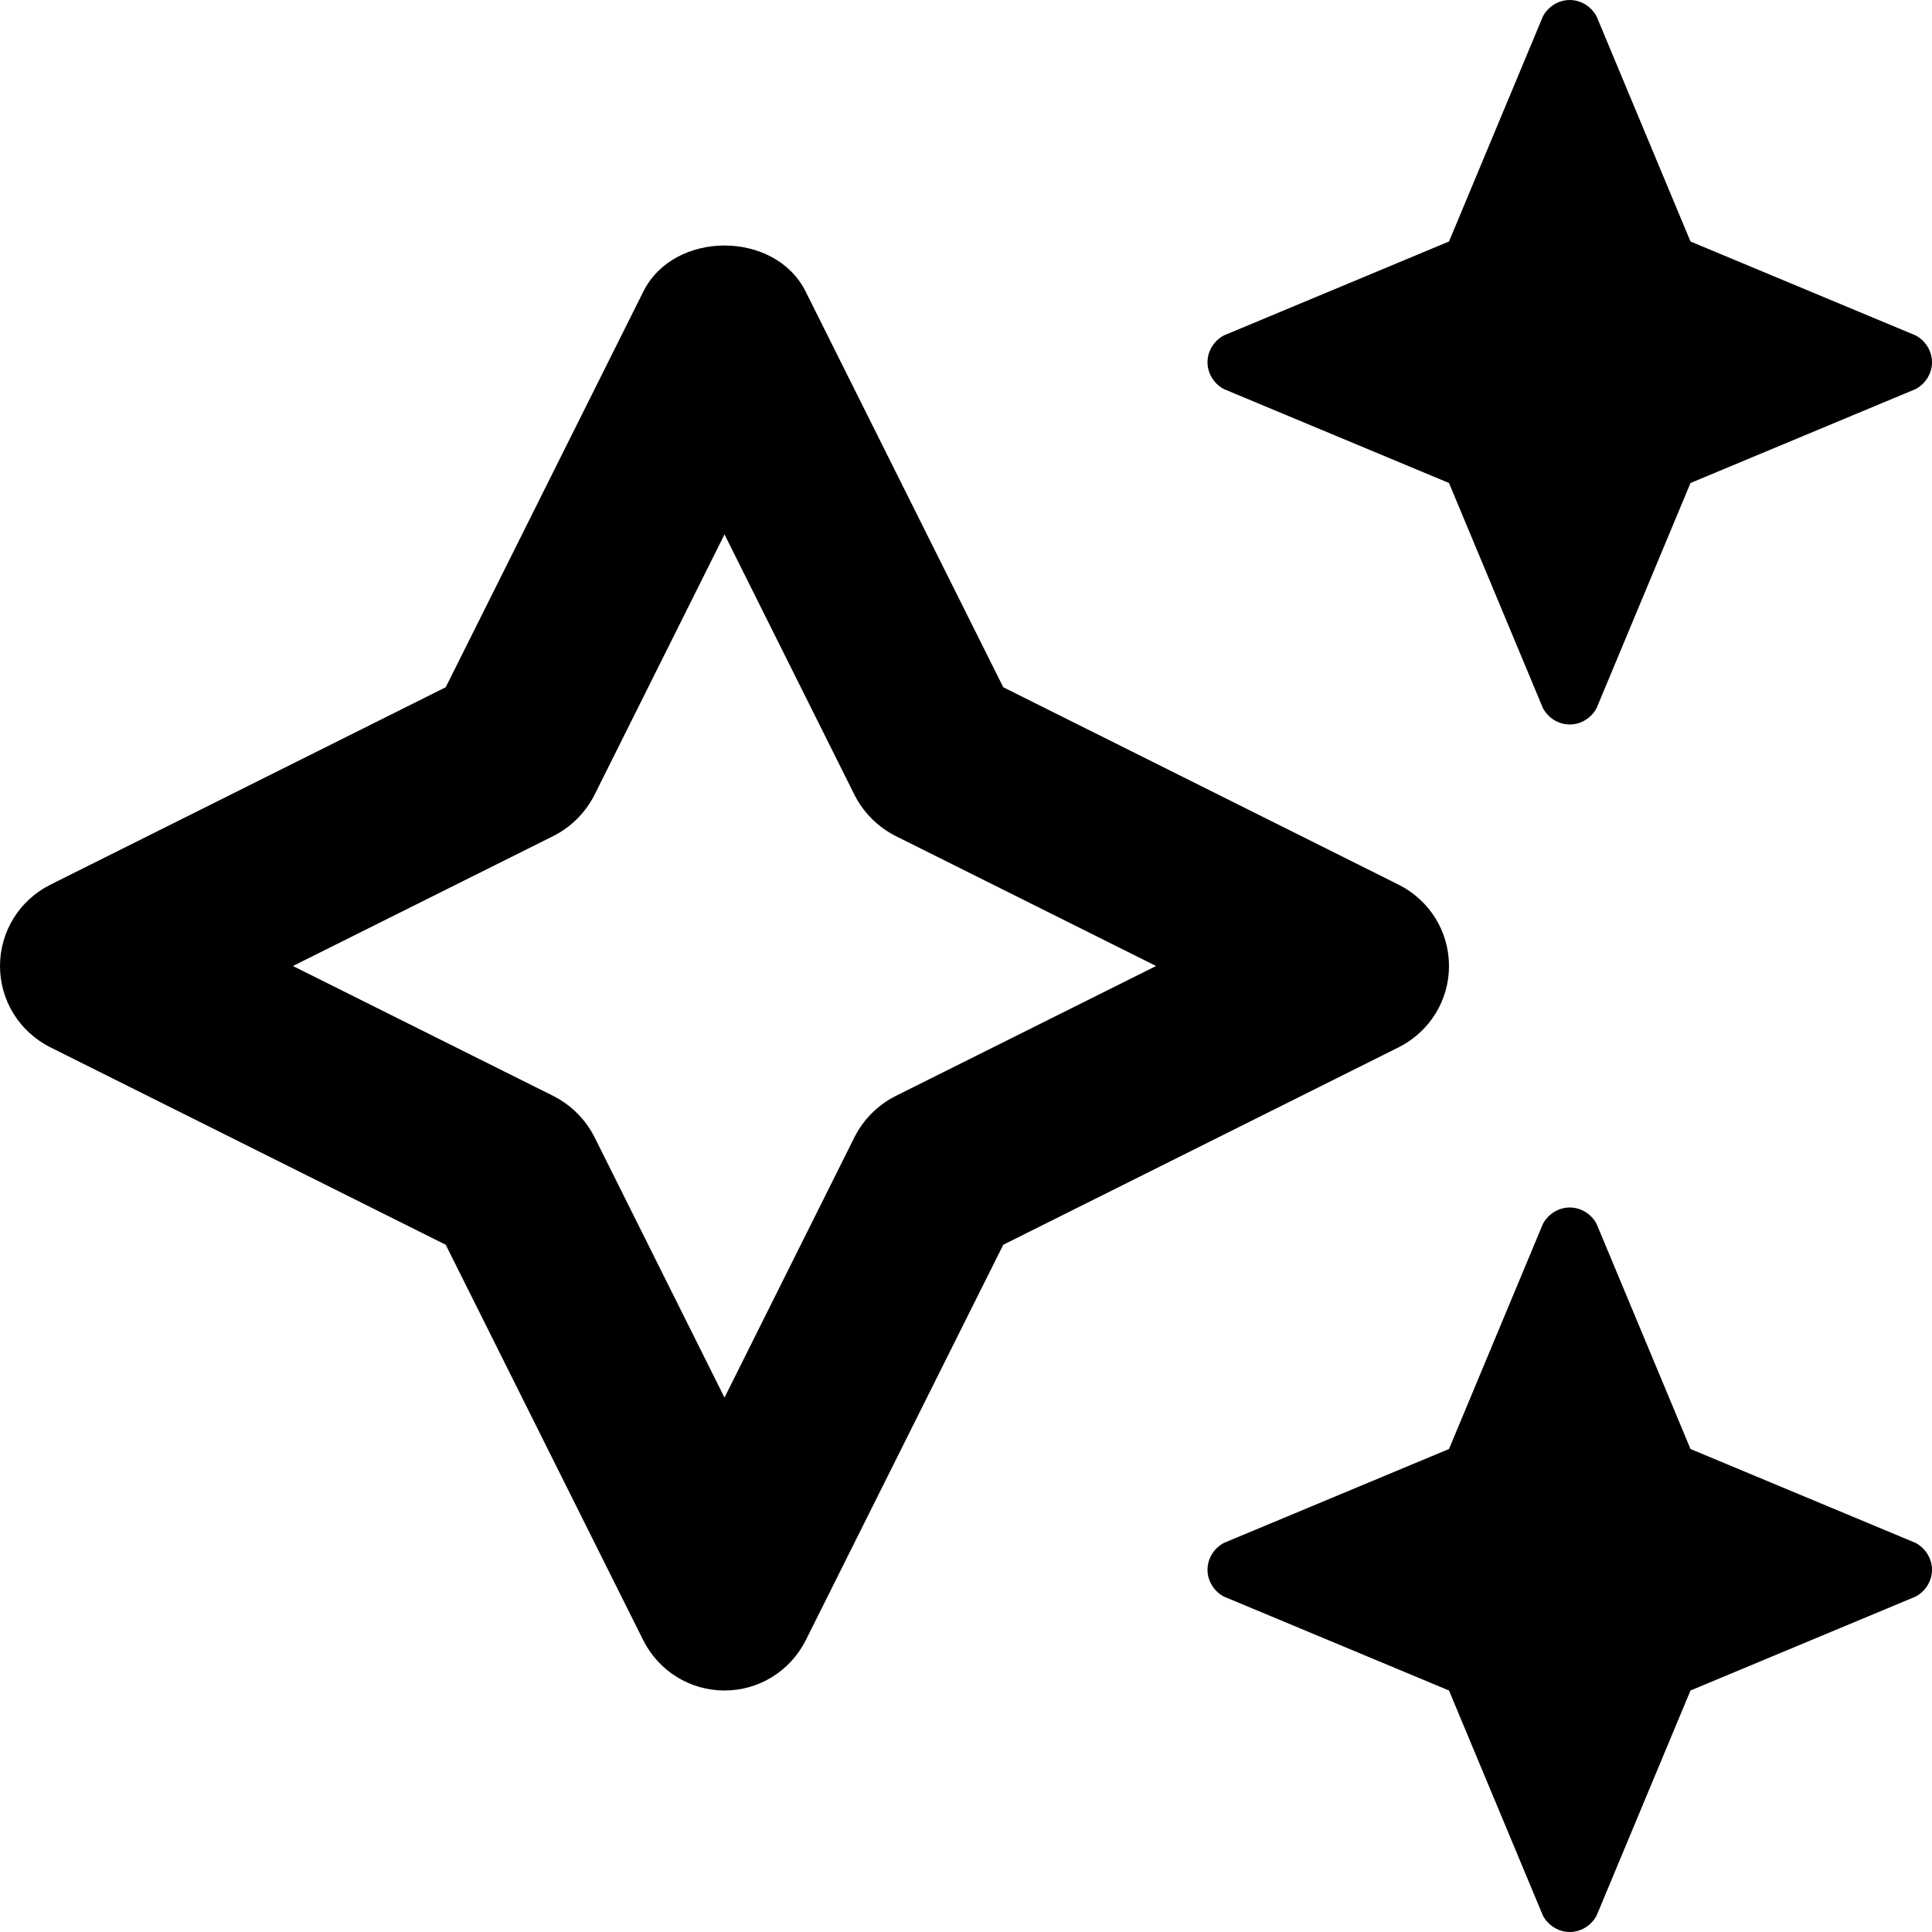 <svg xmlns="http://www.w3.org/2000/svg" viewBox="0 0 512 512"><!-- Font Awesome Pro 6.0.0-alpha2 by @fontawesome - https://fontawesome.com License - https://fontawesome.com/license (Commercial License) --><path d="M324.375 103.125L384 128L408.875 187.625C410.25 190.25 413 192 416 192S421.75 190.25 423.125 187.625L448 128L507.625 103.125C510.25 101.75 512 99 512 96S510.25 90.25 507.625 88.875L448 64L423.125 4.375C421.75 1.75 419 0 416 0S410.25 1.75 408.875 4.375L384 64L324.375 88.875C321.75 90.25 320 93 320 96S321.75 101.75 324.375 103.125ZM507.625 408.875L448 384L423.125 324.375C421.75 321.75 419 320 416 320S410.25 321.75 408.875 324.375L384 384L324.375 408.875C321.75 410.25 320 413 320 416S321.75 421.75 324.375 423.125L384 448L408.875 507.625C410.25 510.25 413 512 416 512S421.75 510.25 423.125 507.625L448 448L507.625 423.125C510.25 421.75 512 419 512 416S510.25 410.25 507.625 408.875ZM384 256C384 246.875 378.875 238.625 370.75 234.5L265.875 182.125L213.5 77.25C205.375 61 178.625 61 170.5 77.25L118.125 182.125L13.25 234.5C5.125 238.625 0 246.875 0 256S5.125 273.375 13.25 277.5L118.125 329.875L170.5 434.75C174.625 442.875 182.875 448 192 448S209.375 442.875 213.5 434.75L265.875 329.875L370.75 277.5C378.875 273.375 384 265.125 384 256ZM237.25 290.5C232.625 292.875 228.875 296.625 226.5 301.25L192 370.375L157.5 301.25C155.125 296.625 151.375 292.875 146.75 290.5L77.625 256L146.75 221.5C151.375 219.125 155.125 215.375 157.5 210.75L192 141.625L226.5 210.75C228.875 215.375 232.625 219.125 237.25 221.5L306.375 256L237.25 290.5Z"/></svg>